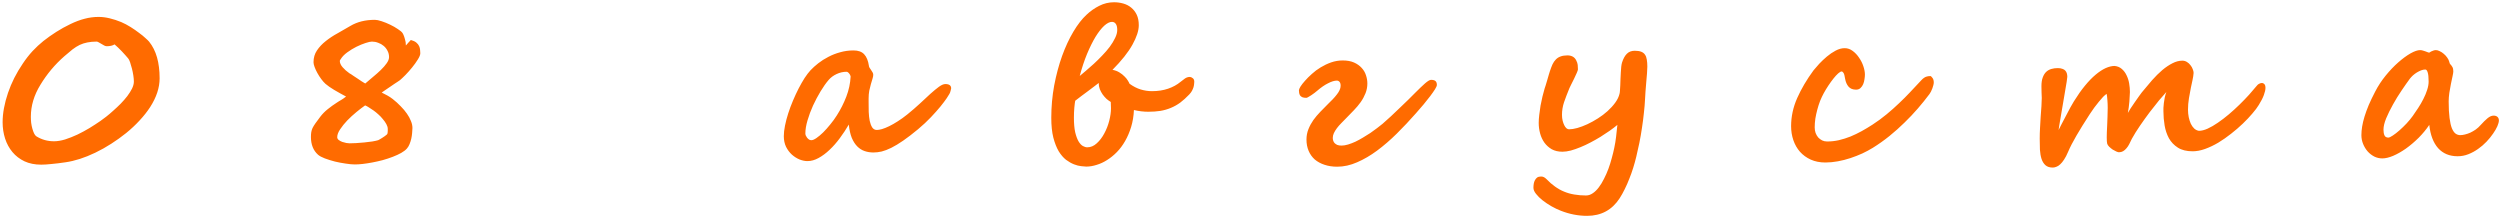 <?xml version="1.0" encoding="UTF-8"?> <svg xmlns="http://www.w3.org/2000/svg" width="725" height="63" viewBox="0 0 725 63" fill="none"><path d="M38.821 23.656C38.821 23.156 38.769 22.562 38.665 21.875C38.561 21.188 38.425 20.521 38.259 19.875C38.092 19.208 37.915 18.604 37.727 18.062C37.54 17.521 37.352 17.146 37.165 16.938C36.957 16.667 36.686 16.354 36.352 16C36.04 15.625 35.696 15.25 35.321 14.875C34.967 14.5 34.602 14.135 34.227 13.781C33.873 13.427 33.54 13.125 33.227 12.875C32.665 13.229 31.894 13.406 30.915 13.406C30.748 13.406 30.53 13.344 30.259 13.219C30.009 13.073 29.738 12.917 29.446 12.75C29.175 12.562 28.905 12.406 28.634 12.281C28.384 12.135 28.186 12.062 28.04 12.062C27.019 12.062 26.113 12.146 25.321 12.312C24.55 12.458 23.811 12.698 23.102 13.031C22.415 13.365 21.717 13.802 21.009 14.344C20.321 14.885 19.55 15.531 18.696 16.281C15.946 18.677 13.613 21.458 11.696 24.625C9.863 27.604 8.946 30.688 8.946 33.875C8.946 34.438 8.978 35.021 9.04 35.625C9.123 36.229 9.238 36.792 9.384 37.312C9.53 37.833 9.696 38.292 9.884 38.688C10.071 39.083 10.29 39.365 10.54 39.531C12.082 40.49 13.79 40.969 15.665 40.969C16.644 40.969 17.717 40.792 18.884 40.438C20.05 40.062 21.238 39.594 22.446 39.031C23.655 38.448 24.832 37.812 25.977 37.125C27.123 36.417 28.165 35.74 29.102 35.094C29.582 34.76 30.144 34.344 30.79 33.844C31.457 33.323 32.144 32.74 32.852 32.094C33.582 31.448 34.3 30.771 35.009 30.062C35.717 29.333 36.352 28.604 36.915 27.875C37.477 27.125 37.936 26.396 38.29 25.688C38.644 24.958 38.821 24.281 38.821 23.656ZM46.29 22.719C46.29 25.427 45.373 28.208 43.54 31.062C42.686 32.375 41.665 33.667 40.477 34.938C39.311 36.208 38.009 37.427 36.571 38.594C35.196 39.698 33.759 40.729 32.259 41.688C30.78 42.646 29.238 43.51 27.634 44.281C26.071 45.031 24.571 45.635 23.134 46.094C21.696 46.552 20.321 46.875 19.009 47.062C17.446 47.292 16.082 47.458 14.915 47.562C13.748 47.688 12.759 47.75 11.946 47.75C10.113 47.75 8.498 47.427 7.103 46.781C5.707 46.115 4.54 45.219 3.603 44.094C2.665 42.969 1.957 41.667 1.478 40.188C0.998 38.688 0.759 37.104 0.759 35.438C0.759 32.854 1.28 30.021 2.321 26.938C2.821 25.479 3.425 24.042 4.134 22.625C4.863 21.188 5.696 19.781 6.634 18.406C7.509 17.094 8.446 15.896 9.446 14.812C10.467 13.729 11.509 12.76 12.571 11.906C13.759 10.969 15.009 10.083 16.321 9.25C17.634 8.417 18.988 7.667 20.384 7C21.842 6.292 23.227 5.771 24.54 5.438C25.873 5.083 27.227 4.906 28.602 4.906C29.644 4.906 30.717 5.042 31.821 5.312C32.946 5.583 34.061 5.948 35.165 6.406C36.082 6.802 36.988 7.281 37.884 7.844C38.78 8.406 39.592 8.969 40.321 9.531C41.071 10.073 41.696 10.583 42.196 11.062C42.717 11.521 43.061 11.854 43.227 12.062C44.269 13.354 45.04 14.885 45.54 16.656C46.04 18.427 46.29 20.448 46.29 22.719ZM121.889 15.438C121.889 15.896 121.649 16.5 121.17 17.25C120.712 18 120.16 18.771 119.514 19.562C118.889 20.333 118.243 21.062 117.576 21.75C116.91 22.417 116.378 22.917 115.983 23.25C115.878 23.312 115.68 23.448 115.389 23.656C115.097 23.844 114.764 24.062 114.389 24.312C114.014 24.562 113.618 24.833 113.201 25.125C112.785 25.396 112.399 25.656 112.045 25.906C111.691 26.156 111.389 26.365 111.139 26.531C110.889 26.698 110.743 26.802 110.701 26.844C111.222 27.094 111.764 27.375 112.326 27.688C112.889 28 113.41 28.344 113.889 28.719C114.743 29.385 115.514 30.083 116.201 30.812C116.91 31.521 117.514 32.24 118.014 32.969C118.514 33.677 118.899 34.385 119.17 35.094C119.462 35.781 119.608 36.458 119.608 37.125C119.608 37.562 119.576 38.052 119.514 38.594C119.472 39.135 119.389 39.688 119.264 40.25C119.139 40.792 118.972 41.312 118.764 41.812C118.576 42.292 118.326 42.708 118.014 43.062C117.639 43.5 117.087 43.927 116.358 44.344C115.649 44.74 114.837 45.115 113.92 45.469C113.003 45.823 112.024 46.146 110.983 46.438C109.941 46.708 108.92 46.938 107.92 47.125C105.92 47.5 104.253 47.688 102.92 47.688C102.17 47.688 101.274 47.604 100.233 47.438C99.191 47.292 98.149 47.094 97.108 46.844C96.066 46.573 95.097 46.271 94.201 45.938C93.326 45.604 92.67 45.25 92.233 44.875C90.858 43.646 90.17 41.927 90.17 39.719C90.17 39.198 90.201 38.74 90.264 38.344C90.326 37.948 90.451 37.542 90.639 37.125C90.847 36.708 91.128 36.25 91.483 35.75C91.837 35.229 92.305 34.594 92.889 33.844C93.493 33.052 94.212 32.323 95.045 31.656C95.899 30.969 96.753 30.354 97.608 29.812C97.899 29.604 98.139 29.448 98.326 29.344C98.535 29.219 98.733 29.104 98.92 29C99.108 28.896 99.305 28.771 99.514 28.625C99.743 28.479 100.024 28.271 100.358 28C99.108 27.333 97.951 26.688 96.889 26.062C95.847 25.438 95.014 24.854 94.389 24.312C93.993 23.958 93.587 23.5 93.17 22.938C92.753 22.375 92.378 21.792 92.045 21.188C91.712 20.583 91.441 20 91.233 19.438C91.024 18.875 90.92 18.417 90.92 18.062C90.92 16.75 91.253 15.604 91.92 14.625C92.587 13.625 93.441 12.719 94.483 11.906C95.524 11.073 96.68 10.312 97.951 9.625C99.222 8.917 100.451 8.208 101.639 7.5C103.618 6.333 105.972 5.75 108.701 5.75C109.201 5.75 109.858 5.885 110.67 6.156C111.503 6.427 112.326 6.76 113.139 7.156C113.972 7.552 114.722 7.979 115.389 8.438C116.076 8.875 116.535 9.271 116.764 9.625C116.93 9.896 117.087 10.25 117.233 10.688C117.378 11.125 117.514 11.646 117.639 12.25L117.701 13.188C117.722 13.167 117.805 13.073 117.951 12.906C118.097 12.74 118.253 12.562 118.42 12.375C118.608 12.188 118.764 12.021 118.889 11.875C119.035 11.708 119.118 11.615 119.139 11.594C119.826 11.781 120.358 12.031 120.733 12.344C121.108 12.656 121.378 13 121.545 13.375C121.712 13.729 121.805 14.094 121.826 14.469C121.868 14.823 121.889 15.146 121.889 15.438ZM112.451 37.375C112.451 36.958 112.316 36.5 112.045 36C111.774 35.5 111.43 35.01 111.014 34.531C110.618 34.031 110.18 33.573 109.701 33.156C109.222 32.719 108.774 32.354 108.358 32.062C107.837 31.708 107.378 31.406 106.983 31.156C106.608 30.906 106.243 30.708 105.889 30.562C105.139 31.083 104.295 31.729 103.358 32.5C102.42 33.271 101.535 34.083 100.701 34.938C99.889 35.792 99.201 36.646 98.639 37.5C98.076 38.333 97.795 39.094 97.795 39.781C97.795 40.094 97.941 40.365 98.233 40.594C98.524 40.823 98.868 41.01 99.264 41.156C99.66 41.281 100.055 41.385 100.451 41.469C100.868 41.531 101.18 41.562 101.389 41.562C101.889 41.562 102.514 41.542 103.264 41.5C104.035 41.458 104.826 41.396 105.639 41.312C106.451 41.229 107.222 41.135 107.951 41.031C108.68 40.906 109.253 40.781 109.67 40.656C109.774 40.615 109.93 40.531 110.139 40.406C110.368 40.281 110.608 40.135 110.858 39.969C111.108 39.802 111.358 39.635 111.608 39.469C111.858 39.281 112.066 39.115 112.233 38.969C112.378 38.781 112.451 38.458 112.451 38V37.375ZM112.826 16.562C112.826 15.896 112.68 15.292 112.389 14.75C112.118 14.188 111.743 13.708 111.264 13.312C110.805 12.917 110.274 12.615 109.67 12.406C109.087 12.177 108.483 12.062 107.858 12.062C107.462 12.062 106.847 12.198 106.014 12.469C105.18 12.74 104.295 13.104 103.358 13.562C102.441 14.021 101.555 14.562 100.701 15.188C99.868 15.792 99.243 16.438 98.826 17.125C98.639 17.375 98.545 17.552 98.545 17.656C98.545 18.26 98.816 18.875 99.358 19.5C99.899 20.125 100.555 20.708 101.326 21.25C101.618 21.396 101.962 21.615 102.358 21.906C102.774 22.177 103.201 22.458 103.639 22.75C104.076 23.042 104.493 23.323 104.889 23.594C105.305 23.865 105.649 24.073 105.92 24.219C106.649 23.594 107.41 22.948 108.201 22.281C109.014 21.615 109.764 20.948 110.451 20.281C111.139 19.615 111.701 18.969 112.139 18.344C112.597 17.698 112.826 17.104 112.826 16.562ZM246.68 22.219C246.68 22.115 246.638 21.979 246.555 21.812C246.493 21.646 246.399 21.49 246.274 21.344C246.17 21.198 246.045 21.073 245.899 20.969C245.774 20.865 245.649 20.812 245.524 20.812C244.524 20.812 243.555 21.031 242.618 21.469C241.68 21.906 240.909 22.479 240.305 23.188C239.534 24.083 238.753 25.188 237.961 26.5C237.17 27.812 236.44 29.188 235.774 30.625C235.128 32.062 234.597 33.49 234.18 34.906C233.763 36.323 233.555 37.594 233.555 38.719C233.555 38.885 233.597 39.083 233.68 39.312C233.784 39.521 233.909 39.729 234.055 39.938C234.222 40.146 234.409 40.323 234.618 40.469C234.826 40.594 235.055 40.656 235.305 40.656C235.68 40.656 236.17 40.448 236.774 40.031C237.378 39.615 238.024 39.073 238.711 38.406C239.399 37.719 240.086 36.948 240.774 36.094C241.482 35.24 242.118 34.365 242.68 33.469C243.784 31.74 244.701 29.927 245.43 28.031C246.159 26.135 246.576 24.198 246.68 22.219ZM275.836 25.625C275.836 25.729 275.784 25.958 275.68 26.312C275.597 26.667 275.482 26.969 275.336 27.219C275.253 27.385 274.993 27.802 274.555 28.469C274.118 29.115 273.513 29.917 272.743 30.875C271.972 31.812 271.045 32.854 269.961 34C268.878 35.146 267.638 36.302 266.243 37.469C264.638 38.802 263.201 39.906 261.93 40.781C260.659 41.656 259.503 42.354 258.461 42.875C257.44 43.375 256.513 43.729 255.68 43.938C254.847 44.125 254.055 44.219 253.305 44.219C252.388 44.219 251.534 44.083 250.743 43.812C249.951 43.542 249.243 43.094 248.618 42.469C247.993 41.844 247.461 41.021 247.024 40C246.607 38.958 246.315 37.667 246.149 36.125C245.378 37.458 244.513 38.771 243.555 40.062C242.618 41.333 241.628 42.458 240.586 43.438C239.565 44.417 238.503 45.208 237.399 45.812C236.315 46.417 235.232 46.719 234.149 46.719C233.44 46.719 232.68 46.562 231.868 46.25C231.076 45.917 230.336 45.448 229.649 44.844C228.982 44.24 228.42 43.49 227.961 42.594C227.524 41.677 227.305 40.646 227.305 39.5C227.305 38.583 227.42 37.562 227.649 36.438C227.878 35.292 228.19 34.104 228.586 32.875C228.982 31.646 229.44 30.417 229.961 29.188C230.482 27.958 231.024 26.792 231.586 25.688C232.17 24.562 232.753 23.542 233.336 22.625C233.94 21.708 234.513 20.958 235.055 20.375C235.68 19.708 236.43 19.031 237.305 18.344C238.18 17.656 239.149 17.042 240.211 16.5C241.274 15.938 242.42 15.49 243.649 15.156C244.878 14.802 246.17 14.625 247.524 14.625C248.899 14.625 249.93 15 250.618 15.75C251.305 16.479 251.763 17.604 251.993 19.125C251.993 19.271 252.055 19.448 252.18 19.656C252.326 19.865 252.472 20.083 252.618 20.312C252.784 20.521 252.93 20.75 253.055 21C253.18 21.229 253.243 21.458 253.243 21.688C253.243 22 253.17 22.385 253.024 22.844C252.899 23.302 252.743 23.823 252.555 24.406C252.388 24.969 252.232 25.604 252.086 26.312C251.961 27 251.899 27.75 251.899 28.562V29.688C251.899 30.583 251.909 31.51 251.93 32.469C251.972 33.406 252.065 34.26 252.211 35.031C252.378 35.802 252.618 36.438 252.93 36.938C253.263 37.438 253.711 37.688 254.274 37.688C254.67 37.688 255.17 37.604 255.774 37.438C256.399 37.25 257.097 36.969 257.868 36.594C258.638 36.219 259.461 35.75 260.336 35.188C261.232 34.625 262.159 33.958 263.118 33.188C264.43 32.125 265.649 31.073 266.774 30.031C267.899 28.969 268.92 28.021 269.836 27.188C270.774 26.354 271.597 25.677 272.305 25.156C273.034 24.635 273.649 24.375 274.149 24.375C275.274 24.375 275.836 24.792 275.836 25.625ZM332.998 32.406C332.331 32.406 331.643 32.365 330.935 32.281C330.227 32.198 329.529 32.073 328.841 31.906C328.758 33.677 328.487 35.312 328.029 36.812C327.57 38.312 326.987 39.677 326.279 40.906C325.591 42.115 324.8 43.177 323.904 44.094C323.008 45.01 322.06 45.781 321.06 46.406C320.081 47.031 319.07 47.5 318.029 47.812C316.987 48.146 315.977 48.312 314.998 48.312C314.664 48.312 314.175 48.271 313.529 48.188C312.904 48.125 312.216 47.948 311.466 47.656C310.716 47.365 309.945 46.927 309.154 46.344C308.383 45.74 307.675 44.917 307.029 43.875C306.404 42.812 305.883 41.49 305.466 39.906C305.07 38.323 304.873 36.406 304.873 34.156C304.873 30.969 305.154 27.844 305.716 24.781C306.3 21.719 307.06 18.875 307.998 16.25C308.956 13.604 310.05 11.25 311.279 9.188C312.508 7.125 313.779 5.49 315.091 4.281C316.216 3.219 317.445 2.354 318.779 1.688C320.133 1 321.56 0.656 323.06 0.656C323.998 0.656 324.904 0.781 325.779 1.031C326.654 1.281 327.414 1.677 328.06 2.219C328.727 2.76 329.258 3.448 329.654 4.281C330.05 5.115 330.248 6.125 330.248 7.312C330.248 8.875 329.633 10.76 328.404 12.969C327.175 15.177 325.248 17.604 322.623 20.25C323.393 20.396 324.06 20.646 324.623 21C325.206 21.354 325.695 21.74 326.091 22.156C326.508 22.552 326.831 22.948 327.06 23.344C327.31 23.74 327.477 24.052 327.56 24.281C328.623 25.052 329.695 25.604 330.779 25.938C331.883 26.271 332.977 26.438 334.06 26.438C335.789 26.438 337.352 26.198 338.748 25.719C340.143 25.24 341.341 24.583 342.341 23.75C342.8 23.375 343.237 23.042 343.654 22.75C344.091 22.458 344.56 22.312 345.06 22.312C345.31 22.312 345.581 22.427 345.873 22.656C346.185 22.865 346.341 23.219 346.341 23.719C346.341 23.927 346.32 24.177 346.279 24.469C346.258 24.74 346.195 25.042 346.091 25.375C345.987 25.688 345.841 26.021 345.654 26.375C345.466 26.708 345.206 27.052 344.873 27.406C343.998 28.323 343.133 29.104 342.279 29.75C341.425 30.375 340.518 30.885 339.56 31.281C338.623 31.677 337.612 31.969 336.529 32.156C335.466 32.323 334.289 32.406 332.998 32.406ZM322.123 29.562C321.727 29.333 321.32 29.042 320.904 28.688C320.508 28.312 320.133 27.885 319.779 27.406C319.445 26.927 319.164 26.406 318.935 25.844C318.727 25.281 318.623 24.688 318.623 24.062C318.289 24.333 317.841 24.677 317.279 25.094C316.737 25.51 316.143 25.958 315.498 26.438C314.852 26.896 314.206 27.375 313.56 27.875C312.914 28.354 312.331 28.802 311.81 29.219C311.768 29.406 311.727 29.677 311.685 30.031C311.643 30.365 311.602 30.75 311.56 31.188C311.518 31.625 311.487 32.094 311.466 32.594C311.445 33.094 311.435 33.604 311.435 34.125C311.435 35.833 311.56 37.25 311.81 38.375C312.081 39.479 312.404 40.354 312.779 41C313.175 41.646 313.591 42.094 314.029 42.344C314.487 42.594 314.914 42.719 315.31 42.719C316.31 42.719 317.227 42.333 318.06 41.562C318.914 40.792 319.643 39.833 320.248 38.688C320.873 37.542 321.352 36.312 321.685 35C322.018 33.688 322.185 32.49 322.185 31.406V31.375L322.123 29.562ZM323.998 8.688C323.998 7.896 323.862 7.312 323.591 6.938C323.32 6.542 322.945 6.344 322.466 6.344C321.8 6.344 321.05 6.719 320.216 7.469C319.404 8.219 318.57 9.281 317.716 10.656C316.883 12.031 316.06 13.688 315.248 15.625C314.456 17.542 313.748 19.677 313.123 22.031C313.602 21.635 314.195 21.135 314.904 20.531C315.633 19.927 316.404 19.25 317.216 18.5C318.029 17.75 318.831 16.958 319.623 16.125C320.435 15.292 321.164 14.448 321.81 13.594C322.456 12.719 322.977 11.865 323.373 11.031C323.789 10.198 323.998 9.417 323.998 8.688ZM416.69 24.625C416.69 24.896 416.513 25.312 416.159 25.875C415.805 26.438 415.346 27.094 414.784 27.844C414.221 28.594 413.575 29.406 412.846 30.281C412.117 31.135 411.378 31.99 410.628 32.844C408.815 34.906 406.961 36.875 405.065 38.75C403.19 40.604 401.284 42.25 399.346 43.688C397.43 45.104 395.503 46.229 393.565 47.062C391.628 47.917 389.7 48.344 387.784 48.344C386.43 48.344 385.2 48.156 384.096 47.781C383.013 47.427 382.075 46.917 381.284 46.25C380.513 45.562 379.919 44.729 379.503 43.75C379.086 42.771 378.878 41.677 378.878 40.469C378.878 39.406 379.065 38.406 379.44 37.469C379.815 36.531 380.294 35.646 380.878 34.812C381.482 33.979 382.148 33.188 382.878 32.438C383.628 31.667 384.357 30.927 385.065 30.219C385.565 29.74 386.034 29.271 386.471 28.812C386.93 28.333 387.325 27.875 387.659 27.438C388.013 27 388.284 26.573 388.471 26.156C388.68 25.719 388.784 25.292 388.784 24.875C388.784 24.354 388.68 23.979 388.471 23.75C388.263 23.5 388.003 23.375 387.69 23.375C386.982 23.375 386.128 23.635 385.128 24.156C384.128 24.656 383.096 25.365 382.034 26.281C381.825 26.469 381.555 26.688 381.221 26.938C380.909 27.167 380.586 27.396 380.253 27.625C379.94 27.833 379.648 28.01 379.378 28.156C379.128 28.302 378.95 28.375 378.846 28.375C378.346 28.375 377.95 28.312 377.659 28.188C377.367 28.042 377.148 27.865 377.003 27.656C376.878 27.427 376.794 27.188 376.753 26.938C376.711 26.667 376.69 26.417 376.69 26.188C376.69 25.979 376.836 25.625 377.128 25.125C377.44 24.625 377.878 24.062 378.44 23.438C379.003 22.792 379.669 22.125 380.44 21.438C381.211 20.729 382.065 20.094 383.003 19.531C383.961 18.948 384.971 18.469 386.034 18.094C387.117 17.719 388.232 17.531 389.378 17.531C390.669 17.531 391.763 17.729 392.659 18.125C393.555 18.521 394.294 19.042 394.878 19.688C395.461 20.312 395.878 21.021 396.128 21.812C396.398 22.604 396.534 23.406 396.534 24.219C396.534 25.198 396.357 26.135 396.003 27.031C395.648 27.927 395.18 28.792 394.596 29.625C394.013 30.438 393.357 31.219 392.628 31.969C391.919 32.719 391.2 33.458 390.471 34.188C389.95 34.708 389.45 35.219 388.971 35.719C388.492 36.198 388.065 36.688 387.69 37.188C387.336 37.667 387.044 38.146 386.815 38.625C386.607 39.083 386.503 39.542 386.503 40C386.503 40.25 386.544 40.51 386.628 40.781C386.711 41.052 386.846 41.292 387.034 41.5C387.242 41.708 387.503 41.885 387.815 42.031C388.148 42.156 388.555 42.219 389.034 42.219C389.617 42.219 390.253 42.115 390.94 41.906C391.628 41.698 392.336 41.427 393.065 41.094C393.794 40.74 394.523 40.344 395.253 39.906C396.003 39.469 396.721 39.021 397.409 38.562C398.096 38.083 398.742 37.615 399.346 37.156C399.95 36.698 400.482 36.281 400.94 35.906C401.711 35.24 402.523 34.51 403.378 33.719C404.253 32.906 405.107 32.094 405.94 31.281C406.794 30.469 407.607 29.688 408.378 28.938C409.148 28.167 409.825 27.49 410.409 26.906C411.534 25.781 412.482 24.875 413.253 24.188C414.044 23.5 414.628 23.156 415.003 23.156C415.628 23.156 416.065 23.281 416.315 23.531C416.565 23.76 416.69 24.125 416.69 24.625ZM477.726 19.312C477.726 19.771 477.695 20.417 477.633 21.25C477.57 22.062 477.497 22.927 477.414 23.844C477.351 24.76 477.278 25.656 477.195 26.531C477.133 27.385 477.091 28.083 477.07 28.625C477.008 29.958 476.893 31.344 476.726 32.781C476.58 34.219 476.393 35.667 476.164 37.125C475.955 38.562 475.705 40 475.414 41.438C475.122 42.854 474.82 44.208 474.508 45.5C474.258 46.542 473.966 47.594 473.633 48.656C473.299 49.74 472.924 50.792 472.508 51.812C472.112 52.854 471.674 53.854 471.195 54.812C470.716 55.792 470.216 56.688 469.695 57.5C467.487 60.896 464.341 62.594 460.258 62.594C457.695 62.594 455.164 62.104 452.664 61.125C451.789 60.792 450.872 60.354 449.914 59.812C448.976 59.271 448.122 58.698 447.351 58.094C446.58 57.49 445.945 56.865 445.445 56.219C444.945 55.594 444.695 55 444.695 54.438C444.695 54.062 444.726 53.677 444.789 53.281C444.851 52.906 444.966 52.562 445.133 52.25C445.299 51.938 445.518 51.677 445.789 51.469C446.08 51.281 446.455 51.188 446.914 51.188C447.247 51.188 447.539 51.26 447.789 51.406C448.039 51.552 448.278 51.74 448.508 51.969C449.299 52.802 450.112 53.51 450.945 54.094C451.778 54.698 452.653 55.188 453.57 55.562C454.508 55.958 455.497 56.24 456.539 56.406C457.601 56.594 458.737 56.688 459.945 56.688C460.633 56.688 461.289 56.469 461.914 56.031C462.539 55.615 463.122 55.042 463.664 54.312C464.205 53.604 464.705 52.781 465.164 51.844C465.643 50.927 466.07 49.958 466.445 48.938C466.82 47.917 467.143 46.885 467.414 45.844C467.705 44.802 467.945 43.823 468.133 42.906C468.362 41.823 468.539 40.75 468.664 39.688C468.789 38.625 468.914 37.469 469.039 36.219C468.393 36.76 467.643 37.333 466.789 37.938C465.955 38.521 465.07 39.104 464.133 39.688C463.216 40.25 462.258 40.792 461.258 41.312C460.278 41.833 459.299 42.292 458.32 42.688C457.362 43.083 456.435 43.406 455.539 43.656C454.643 43.885 453.83 44 453.101 44C451.914 44 450.883 43.76 450.008 43.281C449.153 42.781 448.445 42.146 447.883 41.375C447.32 40.583 446.903 39.688 446.633 38.688C446.362 37.688 446.226 36.677 446.226 35.656C446.226 34.969 446.278 34.188 446.383 33.312C446.487 32.417 446.612 31.521 446.758 30.625C446.924 29.708 447.112 28.823 447.32 27.969C447.528 27.094 447.737 26.323 447.945 25.656C447.987 25.552 448.08 25.271 448.226 24.812C448.372 24.333 448.528 23.812 448.695 23.25C448.862 22.667 449.018 22.125 449.164 21.625C449.33 21.104 449.435 20.771 449.476 20.625C449.726 19.875 449.976 19.219 450.226 18.656C450.497 18.094 450.82 17.625 451.195 17.25C451.57 16.854 452.028 16.562 452.57 16.375C453.112 16.167 453.778 16.062 454.57 16.062C455.133 16.062 455.633 16.177 456.07 16.406C456.508 16.635 456.851 17 457.101 17.5C457.351 17.979 457.497 18.427 457.539 18.844C457.58 19.26 457.601 19.688 457.601 20.125C457.601 20.292 457.487 20.635 457.258 21.156C457.028 21.677 456.768 22.24 456.476 22.844C456.185 23.448 455.903 24.01 455.633 24.531C455.362 25.052 455.195 25.396 455.133 25.562C454.508 27.083 453.987 28.448 453.57 29.656C453.174 30.844 452.976 32.062 452.976 33.312C452.976 33.917 453.039 34.479 453.164 35C453.289 35.5 453.445 35.938 453.633 36.312C453.82 36.688 454.028 36.979 454.258 37.188C454.508 37.396 454.758 37.5 455.008 37.5C455.695 37.5 456.497 37.375 457.414 37.125C458.351 36.854 459.32 36.49 460.32 36.031C461.341 35.552 462.362 34.99 463.383 34.344C464.403 33.698 465.341 32.99 466.195 32.219C467.049 31.448 467.789 30.635 468.414 29.781C469.039 28.927 469.455 28.062 469.664 27.188C469.726 26.979 469.768 26.656 469.789 26.219C469.83 25.76 469.862 25.25 469.883 24.688C469.903 24.104 469.924 23.49 469.945 22.844C469.966 22.177 469.997 21.552 470.039 20.969C470.08 20.365 470.122 19.812 470.164 19.312C470.226 18.812 470.299 18.427 470.383 18.156C470.737 17.031 471.205 16.177 471.789 15.594C472.372 15.01 473.133 14.719 474.07 14.719C474.841 14.719 475.466 14.812 475.945 15C476.424 15.188 476.789 15.469 477.039 15.844C477.31 16.219 477.487 16.698 477.57 17.281C477.674 17.844 477.726 18.521 477.726 19.312ZM560.794 23.938C560.794 24.146 560.752 24.406 560.669 24.719C560.606 25.01 560.513 25.312 560.388 25.625C560.263 25.938 560.127 26.25 559.981 26.562C559.835 26.854 559.69 27.094 559.544 27.281C558.502 28.677 557.377 30.073 556.169 31.469C554.96 32.865 553.669 34.229 552.294 35.562C550.94 36.896 549.492 38.188 547.95 39.438C546.429 40.667 544.815 41.812 543.106 42.875C542.19 43.438 541.179 43.979 540.075 44.5C538.971 45 537.825 45.448 536.638 45.844C535.45 46.24 534.231 46.552 532.981 46.781C531.752 47.01 530.544 47.125 529.356 47.125C527.773 47.125 526.356 46.844 525.106 46.281C523.877 45.719 522.835 44.958 521.981 44C521.148 43.042 520.513 41.927 520.075 40.656C519.638 39.365 519.419 38.01 519.419 36.594C519.419 33.802 520.013 31.073 521.2 28.406C522.388 25.74 523.96 23.073 525.919 20.406C526.356 19.865 526.908 19.229 527.575 18.5C528.263 17.771 529.002 17.073 529.794 16.406C530.606 15.719 531.45 15.146 532.325 14.688C533.221 14.208 534.096 13.969 534.95 13.969C535.804 13.969 536.585 14.24 537.294 14.781C538.002 15.302 538.617 15.958 539.138 16.75C539.679 17.521 540.096 18.354 540.388 19.25C540.679 20.125 540.825 20.917 540.825 21.625C540.825 22.021 540.783 22.469 540.7 22.969C540.638 23.469 540.513 23.948 540.325 24.406C540.138 24.844 539.877 25.219 539.544 25.531C539.21 25.844 538.783 26 538.263 26C537.304 26 536.575 25.708 536.075 25.125C535.575 24.542 535.242 23.771 535.075 22.812C534.95 21.958 534.794 21.396 534.606 21.125C534.419 20.854 534.252 20.719 534.106 20.719C533.835 20.719 533.481 20.917 533.044 21.312C532.627 21.688 532.179 22.177 531.7 22.781C531.221 23.385 530.731 24.062 530.231 24.812C529.731 25.562 529.283 26.302 528.888 27.031C528.513 27.719 528.158 28.469 527.825 29.281C527.513 30.094 527.242 30.938 527.013 31.812C526.783 32.667 526.596 33.531 526.45 34.406C526.325 35.281 526.263 36.125 526.263 36.938C526.263 37.5 526.346 38.031 526.513 38.531C526.7 39.031 526.95 39.469 527.263 39.844C527.596 40.198 527.981 40.49 528.419 40.719C528.856 40.927 529.335 41.031 529.856 41.031C531.002 41.031 532.138 40.906 533.263 40.656C534.408 40.385 535.533 40.031 536.638 39.594C537.742 39.135 538.825 38.615 539.888 38.031C540.971 37.427 542.013 36.802 543.013 36.156C544.429 35.24 545.794 34.24 547.106 33.156C548.419 32.073 549.638 30.99 550.763 29.906C551.908 28.823 552.94 27.792 553.856 26.812C554.794 25.833 555.585 24.99 556.231 24.281C556.606 23.865 556.929 23.521 557.2 23.25C557.471 22.958 557.731 22.729 557.981 22.562C558.252 22.375 558.523 22.25 558.794 22.188C559.085 22.104 559.429 22.062 559.825 22.062C559.95 22.062 560.138 22.229 560.388 22.562C560.658 22.875 560.794 23.333 560.794 23.938ZM636.143 21.156C636.101 21.781 635.997 22.469 635.83 23.219C635.684 23.948 635.528 24.677 635.361 25.406C635.174 26.302 634.986 27.323 634.799 28.469C634.611 29.594 634.518 30.708 634.518 31.812C634.518 32.562 634.59 33.292 634.736 34C634.882 34.688 635.08 35.312 635.33 35.875C635.601 36.438 635.934 36.906 636.33 37.281C636.726 37.635 637.174 37.854 637.674 37.938C638.424 37.938 639.268 37.729 640.205 37.312C641.163 36.875 642.153 36.302 643.174 35.594C644.215 34.885 645.268 34.083 646.33 33.188C647.413 32.271 648.445 31.333 649.424 30.375C650.424 29.396 651.361 28.427 652.236 27.469C653.111 26.49 653.872 25.604 654.518 24.812C654.684 24.583 654.903 24.406 655.174 24.281C655.465 24.135 655.736 24.062 655.986 24.062C656.215 24.062 656.434 24.167 656.643 24.375C656.872 24.583 656.986 24.958 656.986 25.5C656.986 26.021 656.83 26.708 656.518 27.562C656.205 28.417 655.715 29.375 655.049 30.438C654.611 31.167 653.986 32 653.174 32.938C652.382 33.875 651.465 34.844 650.424 35.844C649.382 36.844 648.247 37.823 647.018 38.781C645.809 39.74 644.57 40.604 643.299 41.375C642.028 42.125 640.757 42.729 639.486 43.188C638.215 43.646 637.007 43.875 635.861 43.875C634.111 43.875 632.684 43.521 631.58 42.812C630.476 42.104 629.611 41.198 628.986 40.094C628.382 38.969 627.965 37.729 627.736 36.375C627.507 35 627.393 33.646 627.393 32.312C627.393 32.042 627.393 31.698 627.393 31.281C627.413 30.844 627.455 30.375 627.518 29.875C627.58 29.375 627.663 28.854 627.768 28.312C627.893 27.75 628.049 27.208 628.236 26.688C627.695 27.271 626.986 28.083 626.111 29.125C625.257 30.167 624.351 31.312 623.393 32.562C622.455 33.812 621.528 35.104 620.611 36.438C619.695 37.771 618.903 39.042 618.236 40.25C617.986 40.792 617.736 41.302 617.486 41.781C617.257 42.24 616.986 42.646 616.674 43C616.382 43.354 616.059 43.635 615.705 43.844C615.351 44.052 614.945 44.156 614.486 44.156C614.34 44.156 614.09 44.083 613.736 43.938C613.403 43.792 613.049 43.604 612.674 43.375C612.32 43.125 611.986 42.854 611.674 42.562C611.361 42.25 611.163 41.948 611.08 41.656C610.997 41.323 610.955 40.708 610.955 39.812C610.955 39.458 610.965 38.979 610.986 38.375C611.028 37.771 611.059 37.094 611.08 36.344C611.122 35.573 611.153 34.76 611.174 33.906C611.215 33.031 611.236 32.156 611.236 31.281C611.236 30.51 611.205 29.76 611.143 29.031C611.101 28.302 611.028 27.698 610.924 27.219C610.632 27.406 610.288 27.698 609.893 28.094C609.518 28.49 609.111 28.958 608.674 29.5C608.236 30.021 607.788 30.594 607.33 31.219C606.893 31.823 606.455 32.458 606.018 33.125C604.476 35.5 603.184 37.583 602.143 39.375C601.101 41.167 600.299 42.729 599.736 44.062C599.361 44.958 598.976 45.698 598.58 46.281C598.205 46.865 597.83 47.323 597.455 47.656C597.08 48.01 596.705 48.25 596.33 48.375C595.976 48.521 595.632 48.594 595.299 48.594C594.403 48.594 593.695 48.365 593.174 47.906C592.674 47.448 592.299 46.844 592.049 46.094C591.799 45.323 591.643 44.427 591.58 43.406C591.538 42.385 591.518 41.312 591.518 40.188C591.518 39.208 591.549 38.167 591.611 37.062C591.674 35.938 591.736 34.844 591.799 33.781C591.882 32.719 591.955 31.719 592.018 30.781C592.08 29.823 592.111 29.031 592.111 28.406C592.111 27.885 592.09 27.344 592.049 26.781C592.028 26.198 592.018 25.604 592.018 25C592.018 23.979 592.143 23.135 592.393 22.469C592.643 21.781 592.976 21.24 593.393 20.844C593.809 20.448 594.309 20.167 594.893 20C595.476 19.833 596.09 19.75 596.736 19.75C597.299 19.75 597.757 19.823 598.111 19.969C598.486 20.094 598.768 20.271 598.955 20.5C599.163 20.729 599.309 21 599.393 21.312C599.476 21.604 599.518 21.927 599.518 22.281C599.518 22.469 599.455 22.958 599.33 23.75C599.205 24.521 599.049 25.448 598.861 26.531C598.695 27.615 598.497 28.781 598.268 30.031C598.059 31.26 597.861 32.417 597.674 33.5C597.486 34.583 597.33 35.51 597.205 36.281C597.08 37.052 597.007 37.531 596.986 37.719C597.215 37.281 597.518 36.688 597.893 35.938C598.288 35.167 598.705 34.375 599.143 33.562C599.58 32.729 599.997 31.938 600.393 31.188C600.809 30.438 601.153 29.844 601.424 29.406C602.507 27.656 603.58 26.135 604.643 24.844C605.705 23.552 606.736 22.49 607.736 21.656C608.757 20.802 609.726 20.167 610.643 19.75C611.58 19.333 612.445 19.125 613.236 19.125C614.07 19.208 614.768 19.5 615.33 20C615.913 20.5 616.372 21.115 616.705 21.844C617.059 22.552 617.309 23.333 617.455 24.188C617.601 25.042 617.674 25.875 617.674 26.688C617.674 26.979 617.653 27.375 617.611 27.875C617.59 28.354 617.559 28.885 617.518 29.469C617.476 30.031 617.413 30.604 617.33 31.188C617.268 31.75 617.184 32.271 617.08 32.75C617.205 32.5 617.455 32.083 617.83 31.5C618.226 30.917 618.643 30.302 619.08 29.656C619.518 29.01 619.934 28.417 620.33 27.875C620.726 27.333 620.986 26.979 621.111 26.812C622.132 25.562 623.132 24.375 624.111 23.25C625.111 22.125 626.101 21.146 627.08 20.312C628.08 19.479 629.059 18.823 630.018 18.344C630.976 17.844 631.934 17.594 632.893 17.594C633.372 17.594 633.809 17.719 634.205 17.969C634.622 18.219 634.965 18.531 635.236 18.906C635.528 19.26 635.747 19.646 635.893 20.062C636.059 20.458 636.143 20.812 636.143 21.125V21.156ZM704.304 23.656C704.304 22.406 704.21 21.51 704.022 20.969C703.856 20.427 703.627 20.156 703.335 20.156C702.96 20.156 702.554 20.24 702.116 20.406C701.7 20.573 701.283 20.781 700.866 21.031C700.47 21.281 700.095 21.562 699.741 21.875C699.408 22.188 699.127 22.49 698.897 22.781C698.168 23.76 697.356 24.917 696.46 26.25C695.564 27.562 694.731 28.917 693.96 30.312C693.189 31.688 692.533 33.021 691.991 34.312C691.47 35.583 691.21 36.677 691.21 37.594C691.21 38.281 691.304 38.833 691.491 39.25C691.679 39.667 692.043 39.885 692.585 39.906C692.877 39.906 693.314 39.708 693.897 39.312C694.502 38.917 695.147 38.417 695.835 37.812C696.543 37.188 697.241 36.51 697.929 35.781C698.616 35.031 699.2 34.323 699.679 33.656C700.2 32.927 700.731 32.146 701.272 31.312C701.835 30.458 702.335 29.594 702.772 28.719C703.231 27.823 703.595 26.948 703.866 26.094C704.158 25.219 704.304 24.406 704.304 23.656ZM724.679 34.938C724.679 35.354 724.533 35.906 724.241 36.594C723.95 37.26 723.533 37.979 722.991 38.75C722.47 39.521 721.835 40.302 721.085 41.094C720.356 41.865 719.543 42.562 718.647 43.188C717.772 43.812 716.835 44.323 715.835 44.719C714.835 45.115 713.793 45.312 712.71 45.312C710.356 45.312 708.47 44.531 707.054 42.969C705.658 41.385 704.804 39.135 704.491 36.219C703.595 37.552 702.554 38.812 701.366 40C700.179 41.167 698.96 42.198 697.71 43.094C696.46 43.969 695.231 44.667 694.022 45.188C692.835 45.688 691.783 45.938 690.866 45.938C690.054 45.938 689.283 45.76 688.554 45.406C687.825 45.031 687.179 44.531 686.616 43.906C686.075 43.281 685.637 42.562 685.304 41.75C684.97 40.938 684.804 40.083 684.804 39.188C684.804 38.396 684.877 37.562 685.022 36.688C685.168 35.792 685.397 34.833 685.71 33.812C686.022 32.792 686.429 31.677 686.929 30.469C687.45 29.26 688.085 27.938 688.835 26.5C689.668 24.896 690.668 23.375 691.835 21.938C693.022 20.479 694.231 19.208 695.46 18.125C696.71 17.021 697.897 16.146 699.022 15.5C700.168 14.854 701.106 14.531 701.835 14.531C702.085 14.531 702.345 14.573 702.616 14.656C702.887 14.719 703.147 14.802 703.397 14.906C703.647 14.99 703.866 15.073 704.054 15.156C704.241 15.24 704.377 15.281 704.46 15.281C704.46 15.281 704.522 15.24 704.647 15.156C704.772 15.073 704.918 14.99 705.085 14.906C705.272 14.802 705.481 14.719 705.71 14.656C705.939 14.573 706.168 14.531 706.397 14.531C706.752 14.531 707.127 14.635 707.522 14.844C707.939 15.031 708.335 15.292 708.71 15.625C709.085 15.938 709.408 16.292 709.679 16.688C709.97 17.083 710.168 17.479 710.272 17.875C710.335 18.125 710.387 18.302 710.429 18.406C710.491 18.49 710.554 18.573 710.616 18.656C710.845 18.885 711.043 19.156 711.21 19.469C711.377 19.76 711.46 20.177 711.46 20.719C711.46 20.969 711.387 21.427 711.241 22.094C711.116 22.74 710.96 23.479 710.772 24.312C710.606 25.146 710.45 26.021 710.304 26.938C710.179 27.833 710.116 28.656 710.116 29.406C710.116 31.344 710.2 32.948 710.366 34.219C710.533 35.49 710.762 36.49 711.054 37.219C711.366 37.948 711.72 38.458 712.116 38.75C712.533 39.042 712.981 39.188 713.46 39.188C713.877 39.188 714.335 39.125 714.835 39C715.356 38.875 715.877 38.698 716.397 38.469C716.918 38.219 717.439 37.917 717.96 37.562C718.481 37.188 718.96 36.75 719.397 36.25C720.127 35.438 720.793 34.781 721.397 34.281C722.002 33.781 722.585 33.531 723.147 33.531C723.627 33.531 724.002 33.656 724.272 33.906C724.543 34.156 724.679 34.5 724.679 34.938Z" fill="#FF6B00"></path></svg> 